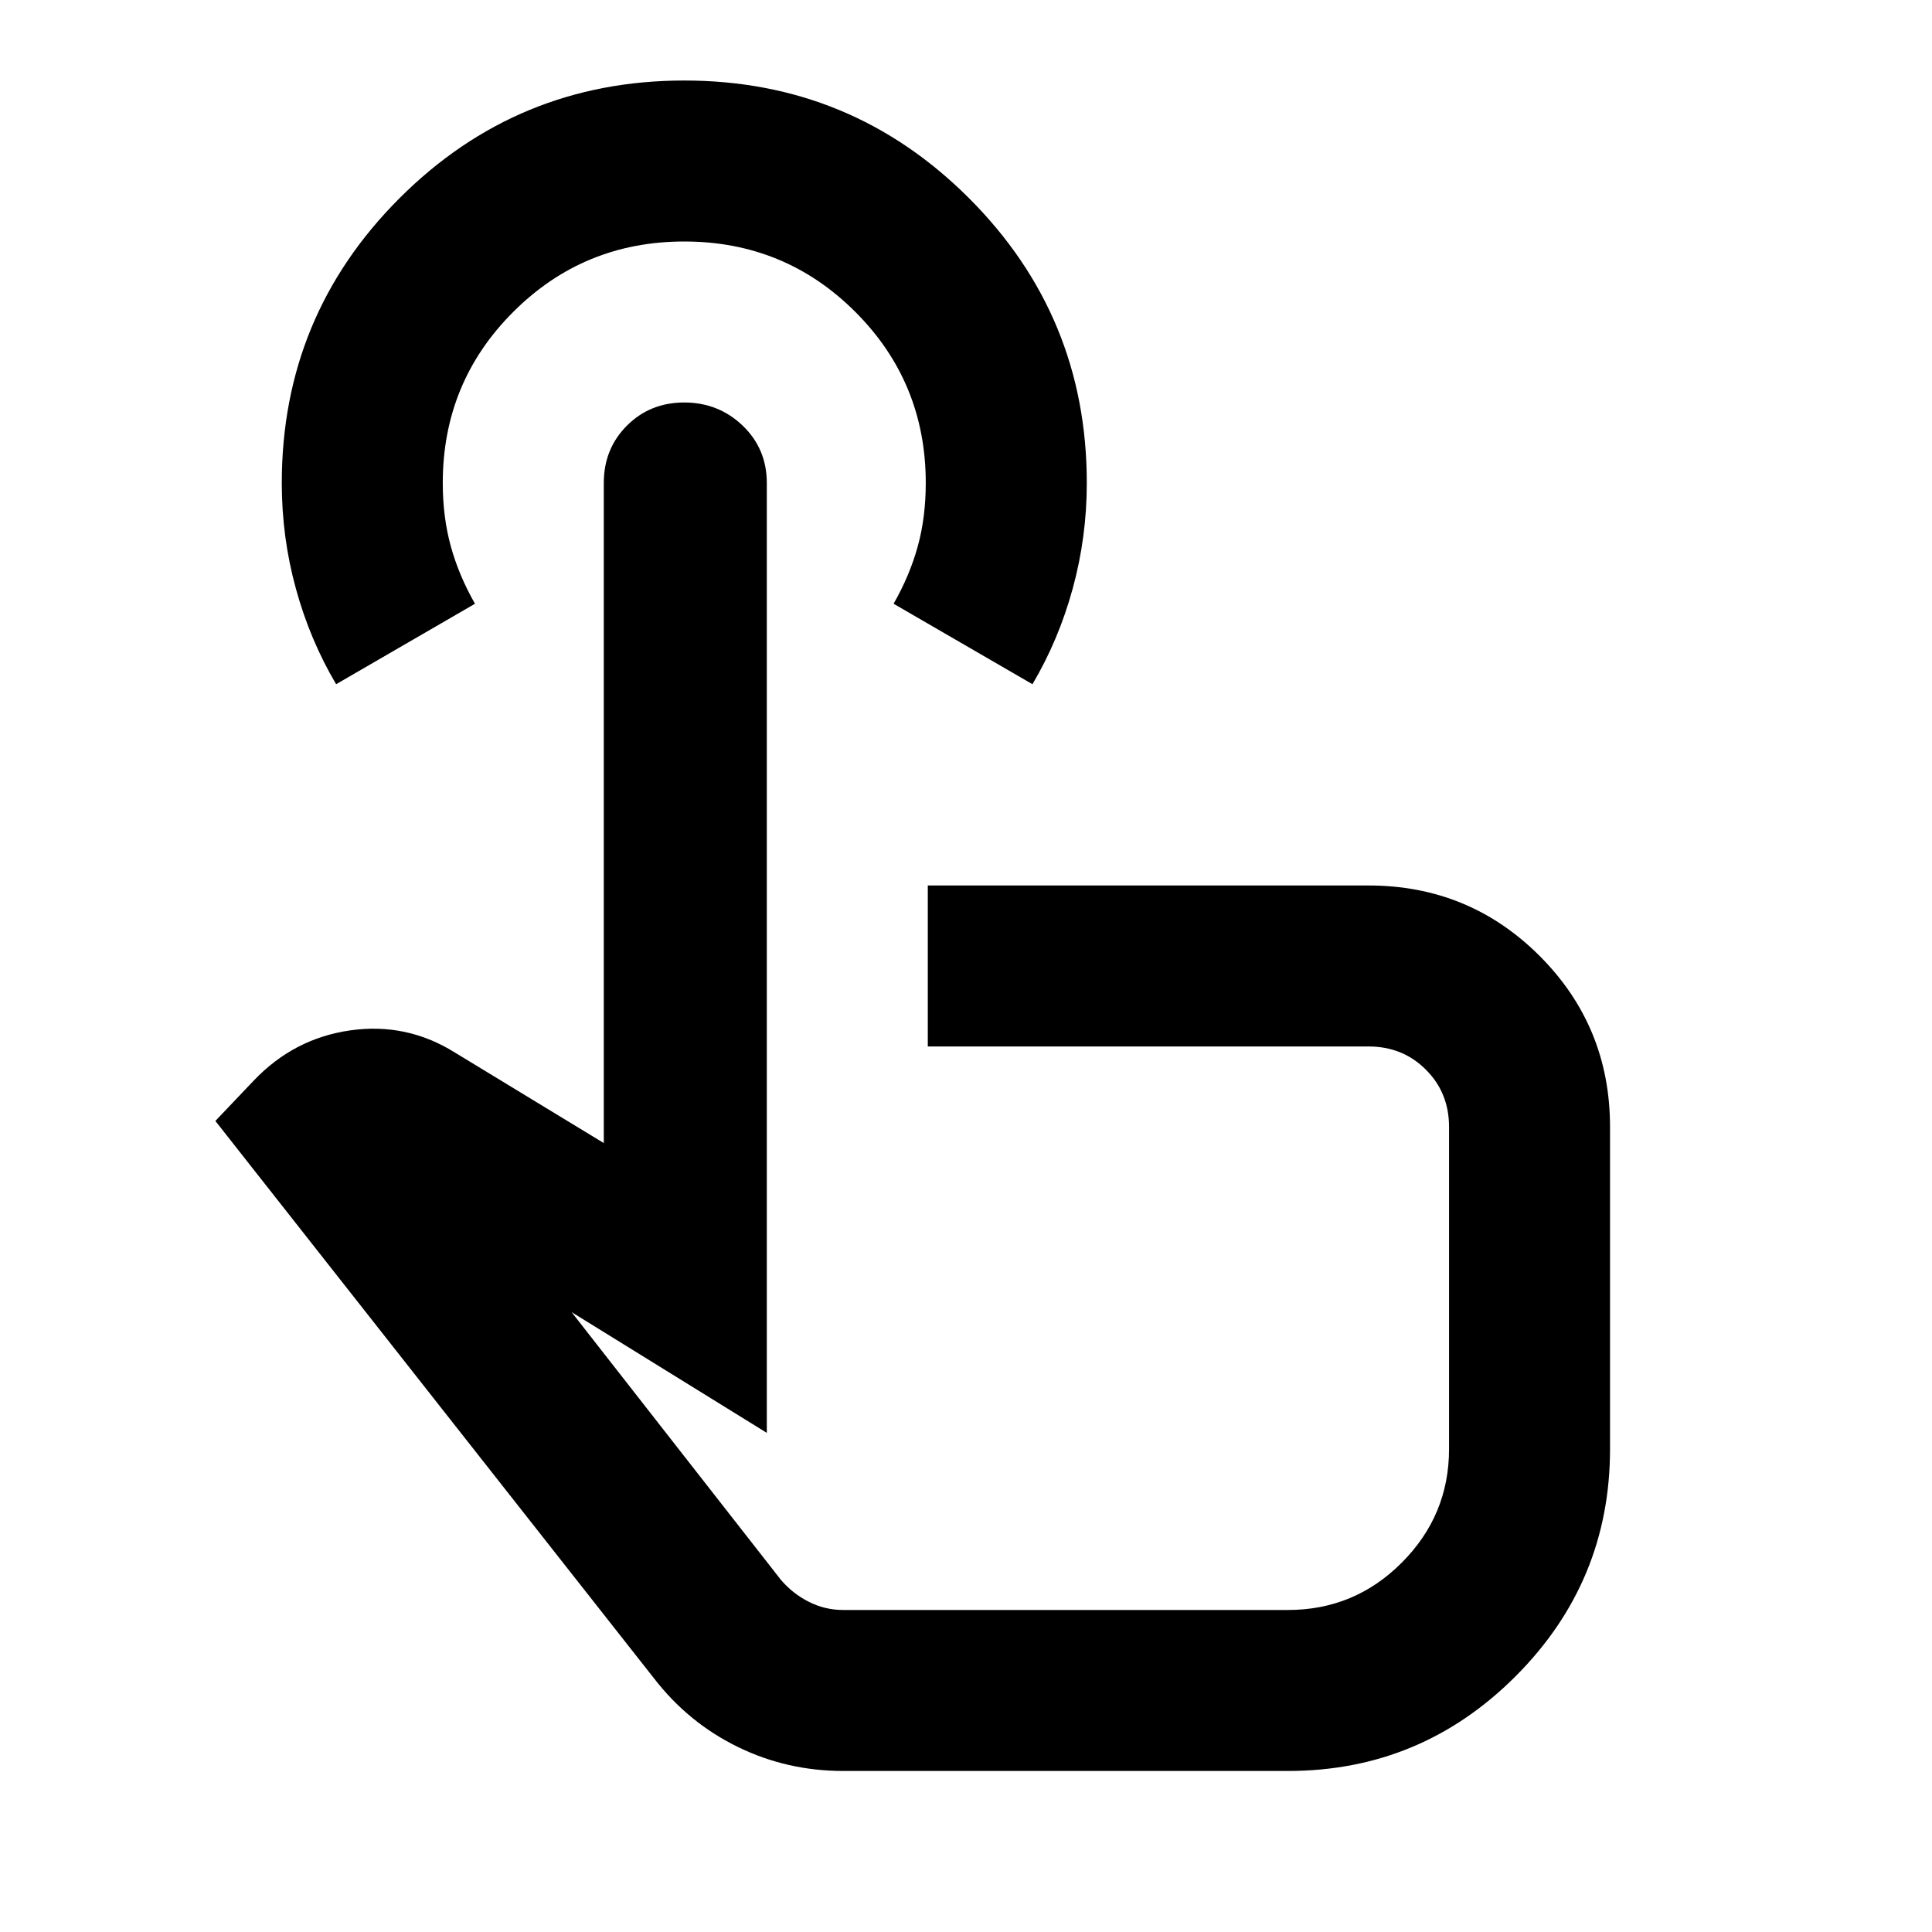 <svg width="40" height="40" viewBox="0 0 40 40" fill="none" xmlns="http://www.w3.org/2000/svg">
<g id="touch_app_FILL0_wght400_GRAD0_opsz24 1">
<path id="Vector" d="M17.459 36.666C16.681 36.666 15.952 36.5 15.271 36.166C14.591 35.833 14.014 35.361 13.542 34.75L4.459 23.208L5.251 22.375C5.806 21.791 6.473 21.444 7.251 21.333C8.028 21.222 8.751 21.375 9.417 21.791L12.501 23.666V10C12.501 9.528 12.66 9.132 12.98 8.812C13.299 8.493 13.695 8.333 14.167 8.333C14.639 8.333 15.042 8.493 15.376 8.812C15.709 9.132 15.876 9.528 15.876 10V29.666L11.834 27.166L16.167 32.708C16.334 32.903 16.528 33.055 16.751 33.166C16.973 33.278 17.209 33.333 17.459 33.333H26.667C27.584 33.333 28.369 33.007 29.021 32.354C29.674 31.701 30.001 30.916 30.001 30V23.333C30.001 22.861 29.841 22.465 29.521 22.146C29.202 21.826 28.806 21.666 28.334 21.666H19.209V18.333H28.334C29.723 18.333 30.903 18.819 31.876 19.791C32.848 20.764 33.334 21.944 33.334 23.333V30C33.334 31.833 32.681 33.403 31.376 34.708C30.07 36.014 28.501 36.666 26.667 36.666H17.459ZM6.959 14.166C6.598 13.555 6.32 12.896 6.126 12.187C5.931 11.479 5.834 10.75 5.834 10C5.834 7.694 6.646 5.729 8.271 4.104C9.896 2.479 11.862 1.667 14.167 1.667C16.473 1.667 18.438 2.479 20.063 4.104C21.688 5.729 22.501 7.694 22.501 10C22.501 10.75 22.403 11.479 22.209 12.187C22.015 12.896 21.737 13.555 21.376 14.166L18.501 12.5C18.723 12.111 18.89 11.715 19.001 11.312C19.112 10.91 19.167 10.472 19.167 10C19.167 8.611 18.681 7.43 17.709 6.458C16.737 5.486 15.556 5 14.167 5C12.778 5 11.598 5.486 10.626 6.458C9.653 7.43 9.167 8.611 9.167 10C9.167 10.472 9.223 10.91 9.334 11.312C9.445 11.715 9.612 12.111 9.834 12.5L6.959 14.166Z" fill="black"/>
</g>
</svg>
